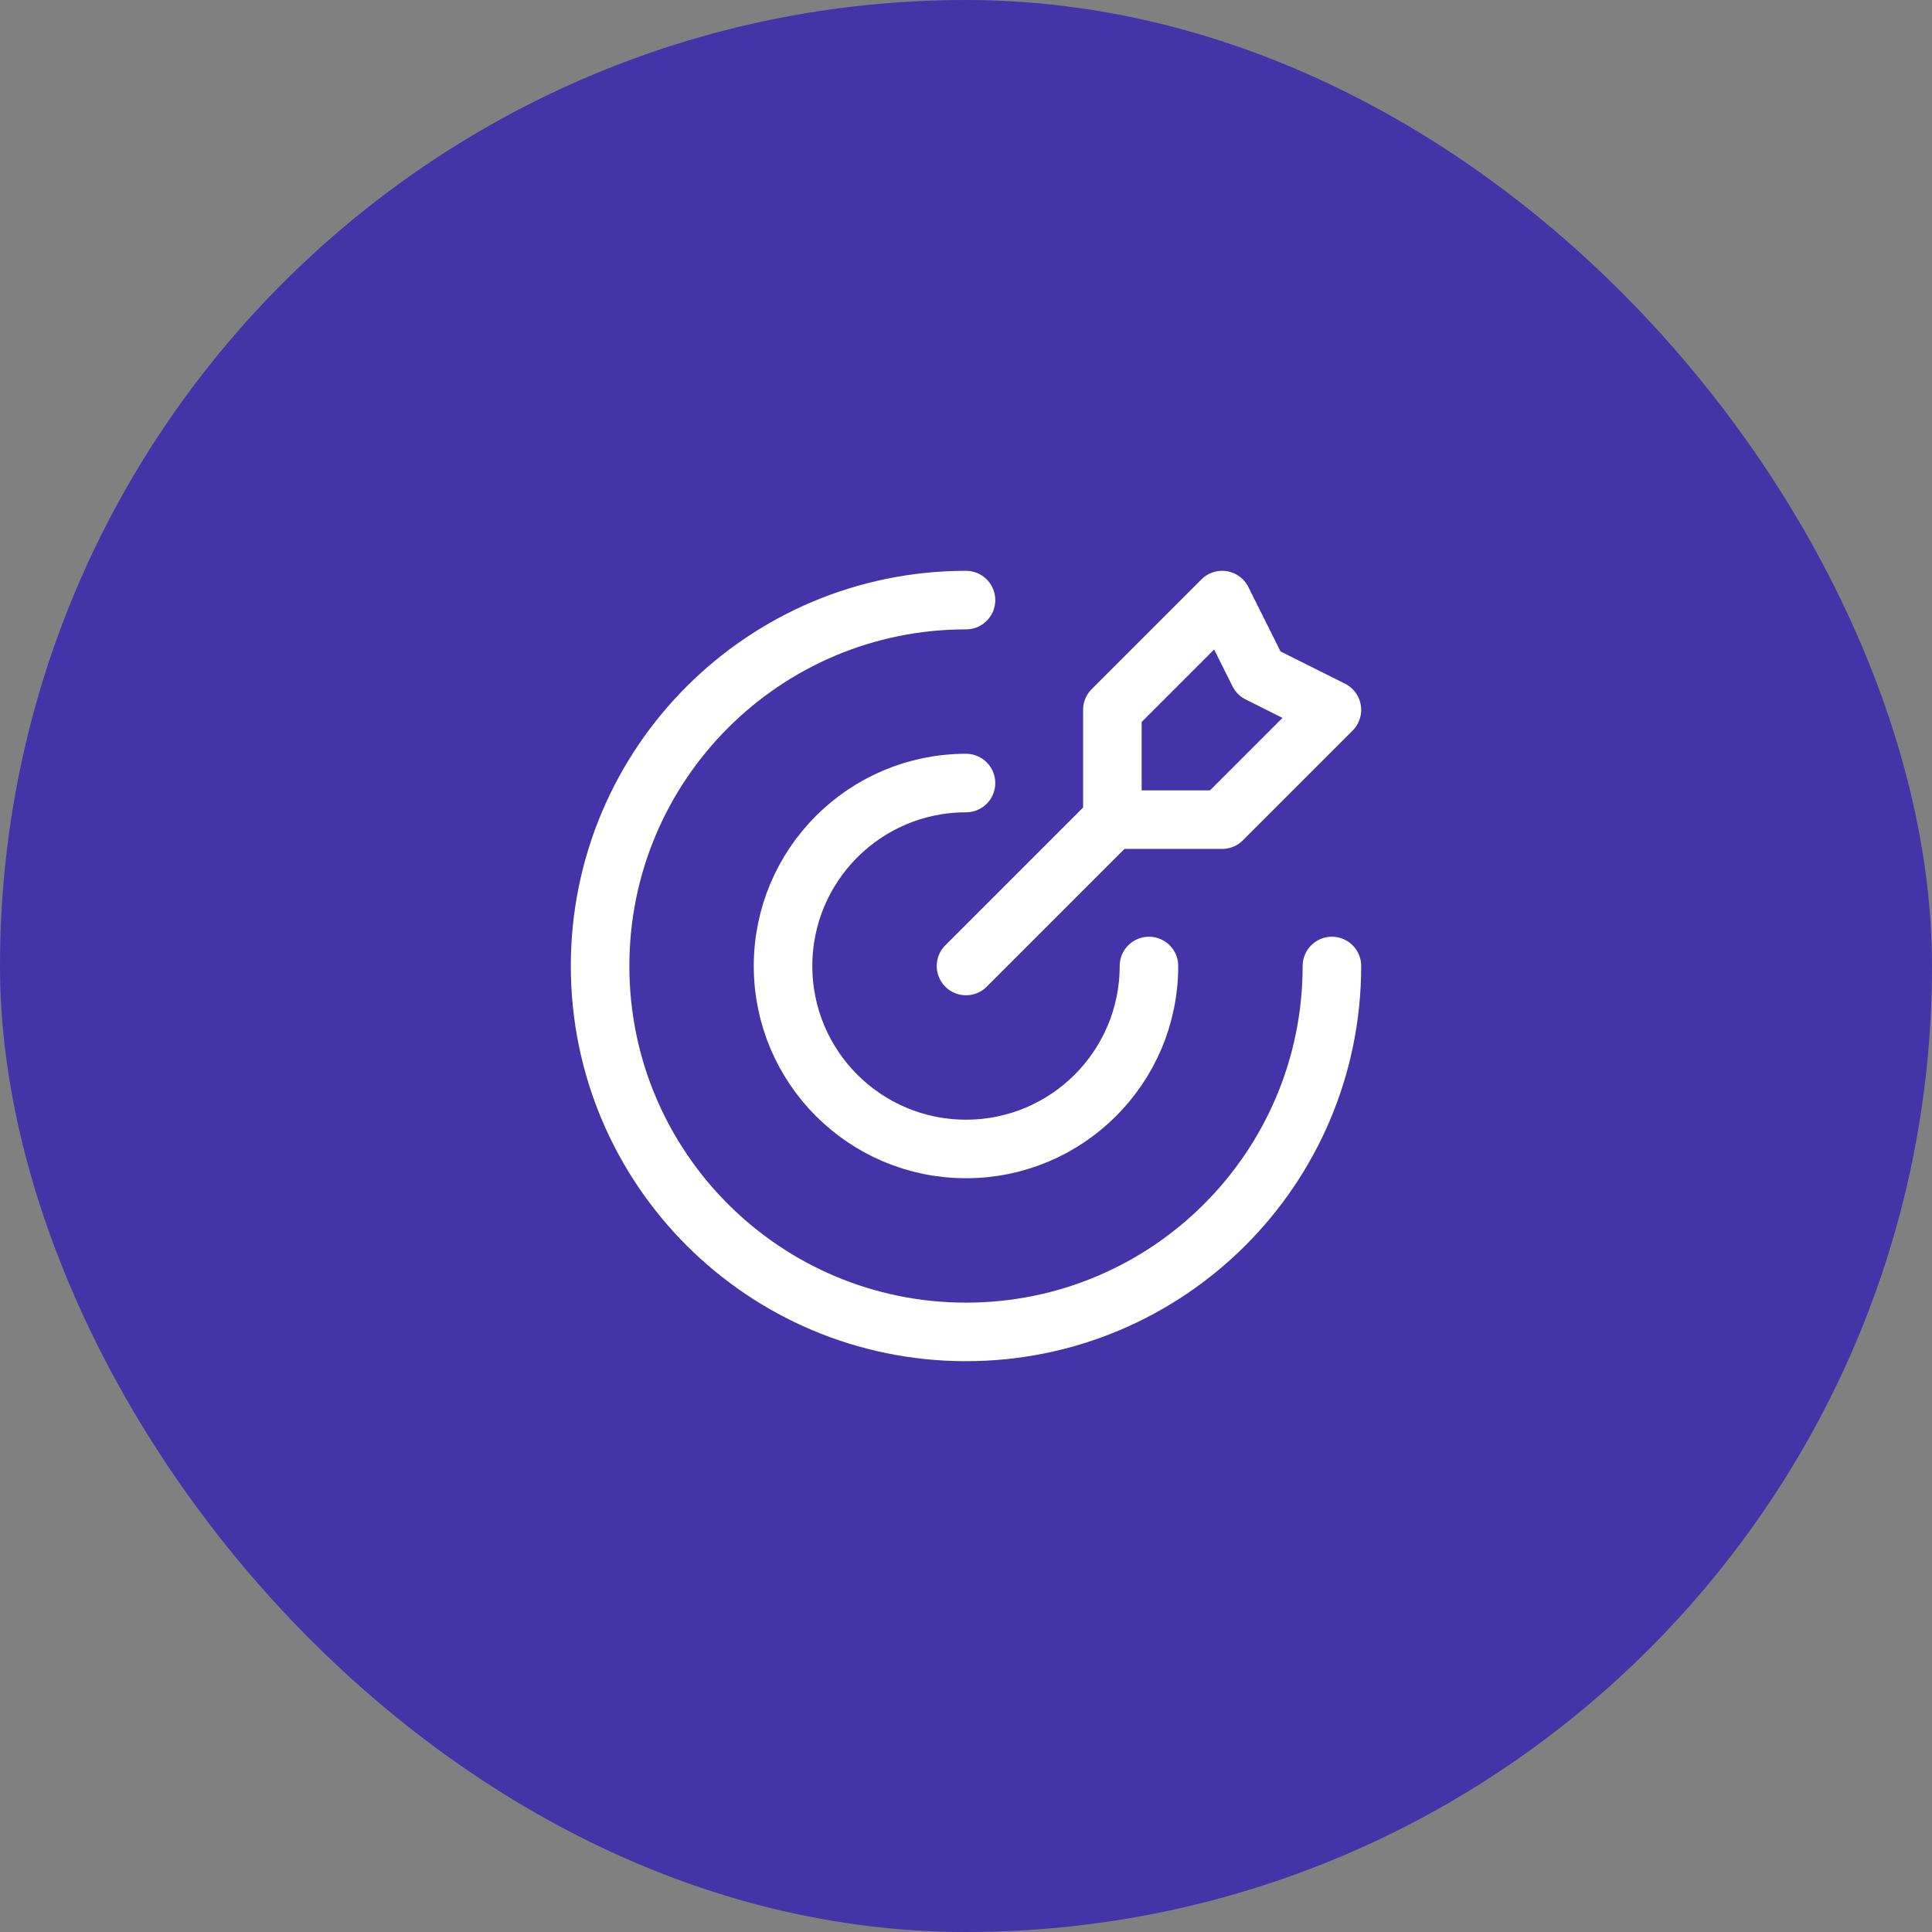 <?xml version="1.0" encoding="UTF-8"?>
<svg xmlns="http://www.w3.org/2000/svg" width="66" height="66" viewBox="0 0 66 66" fill="none">
  <rect x="0" y="0" width="66" height="66" fill="#808080" stroke="none"/>
  <rect width="66" height="66" rx="33" fill="#4434A8"></rect>
  <path d="M38 28V24.25L41.75 20.5L43 23L45.5 24.25L41.75 28H38ZM38 28L33 33M45.5 33C45.5 39.904 39.904 45.5 33 45.5C26.096 45.5 20.5 39.904 20.5 33C20.5 26.096 26.096 20.5 33 20.5M39.25 33C39.25 36.452 36.452 39.25 33 39.25C29.548 39.25 26.75 36.452 26.75 33C26.75 29.548 29.548 26.75 33 26.75" stroke="white" stroke-width="2" stroke-linecap="round" stroke-linejoin="round"></path>
</svg>
